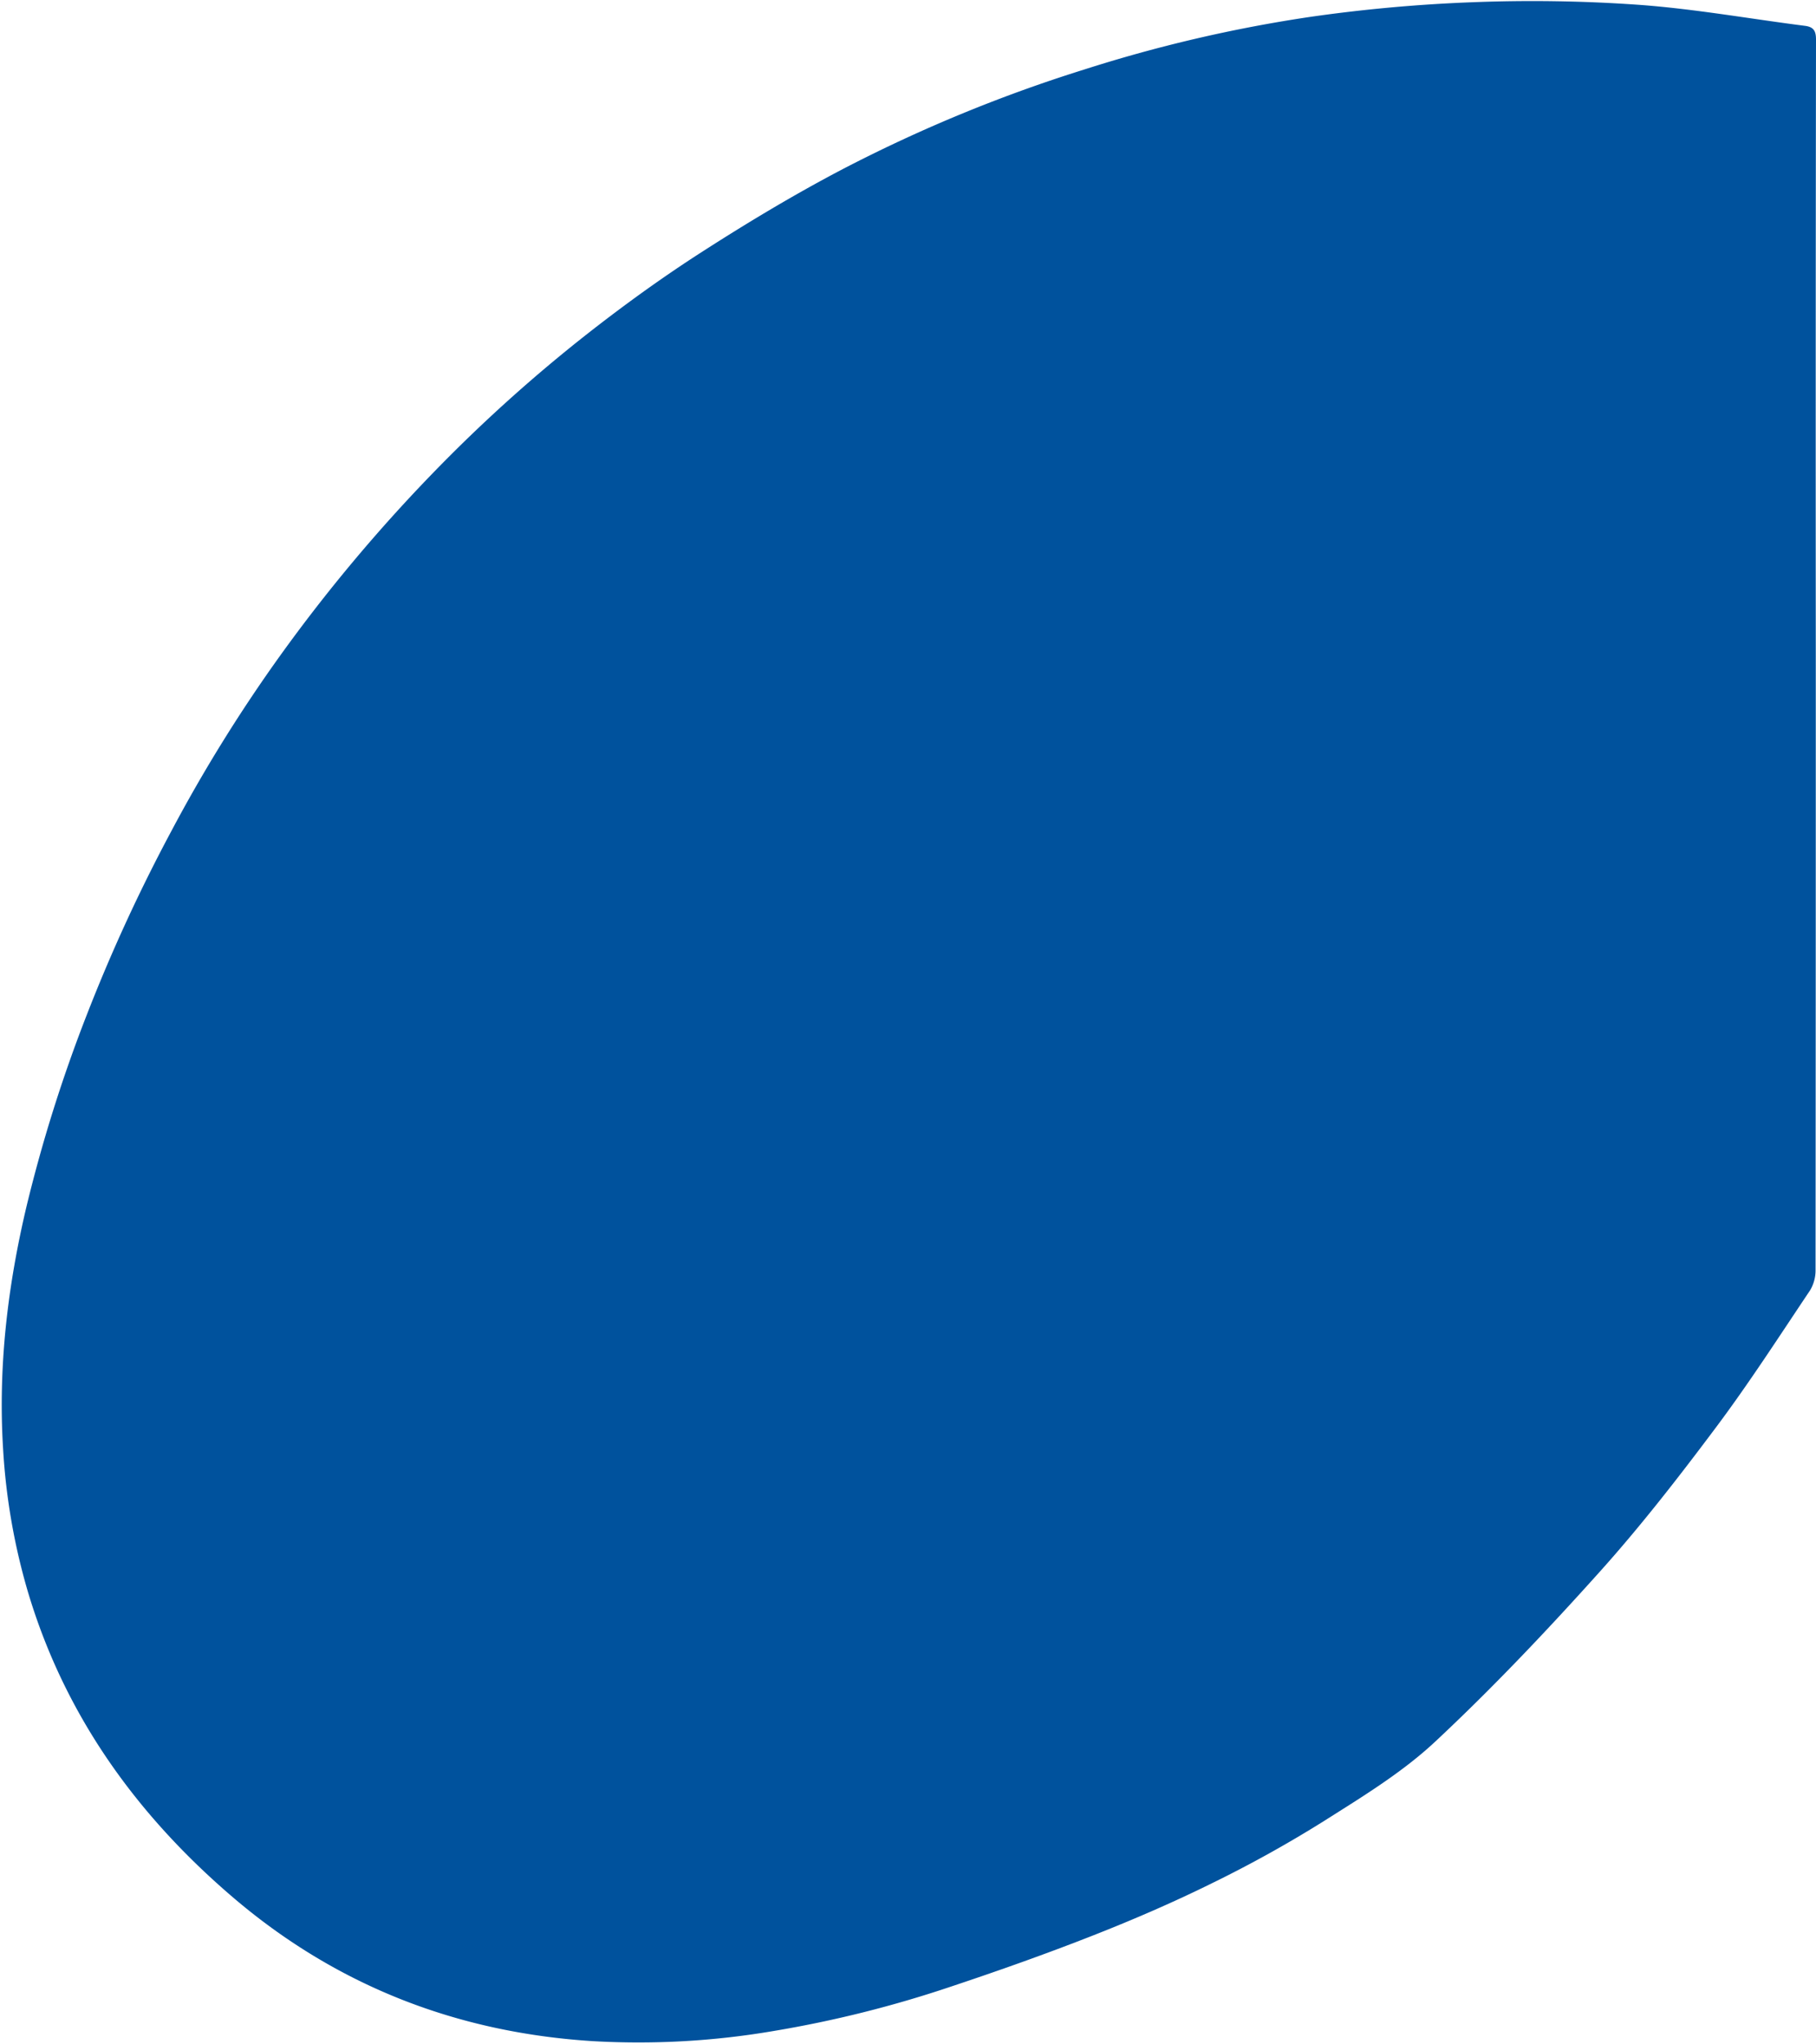 <svg id="レイヤー_1" data-name="レイヤー 1" xmlns="http://www.w3.org/2000/svg" viewBox="0 0 606 682"><defs><style>.cls-1{fill:#00529d;}</style></defs><g id="_5DL1A9.tif" data-name="5DL1A9.tif"><path class="cls-1" d="M605.93,219.17q0,102.3-.08,204.6a13,13,0,0,1-1.85,6.87c-10.28,15.33-20.29,30.88-31.34,45.65-12.41,16.58-25.14,33-39,48.43-17.51,19.5-35.59,38.6-54.72,56.48-11,10.29-24.26,18.35-37.09,26.48a406.77,406.77,0,0,1-37.22,20.69c-13,6.43-26.37,12.21-39.88,17.52-15.7,6.17-31.62,11.81-47.63,17.14a381.66,381.66,0,0,1-58.82,14.72,267.41,267.41,0,0,1-60.54,3.41c-45.38-2.87-85.72-18.58-120.31-48.23-32.24-27.64-56.1-61-68.27-102.16a212.36,212.36,0,0,1-8.14-47.13c-1.72-27.5,1.51-54.5,7.85-81.21A495.76,495.76,0,0,1,29,338.57,560.26,560.26,0,0,1,57.15,277.4a510.67,510.67,0,0,1,36.62-59,541.35,541.35,0,0,1,50.44-60.28,512.77,512.77,0,0,1,52.15-47c12.33-9.66,25.09-18.86,38.27-27.31,15.13-9.71,30.6-19,46.54-27.35a493.49,493.49,0,0,1,80.51-33.22A477,477,0,0,1,437.05,5.66,517.27,517.27,0,0,1,491.5.74a505.14,505.14,0,0,1,55.58.88c18.48,1.36,36.81,4.65,55.22,7,2.83.36,3.7,1.61,3.7,4.56Q605.85,116.2,605.93,219.17Z"/></g></svg>